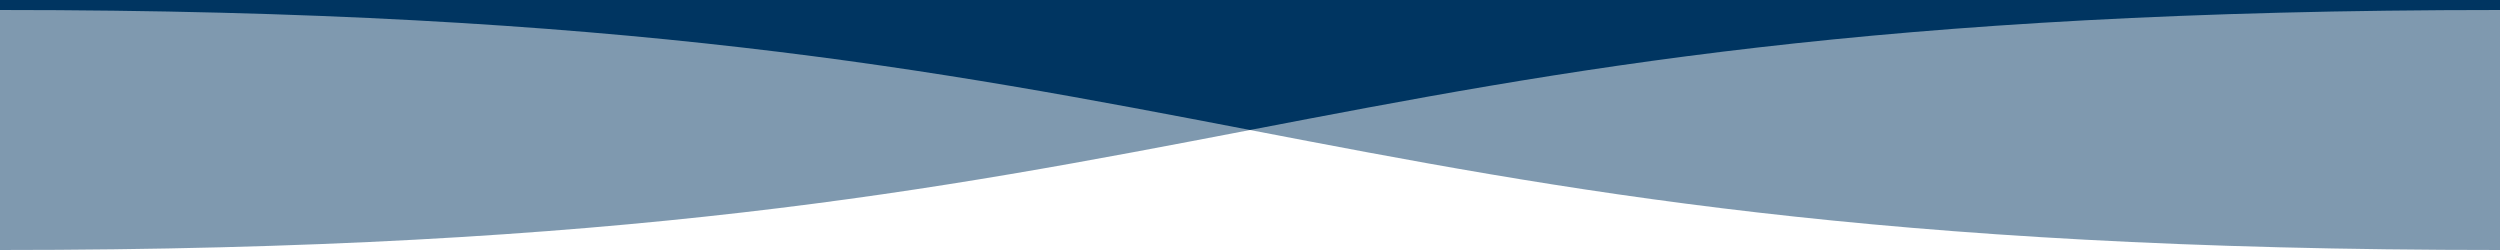 <svg xmlns="http://www.w3.org/2000/svg" viewBox="0 0 1000 100" fill="#003561"><path d="M0 0v100c250 0 375-24 500-48 125 24 250 48 500 48V0H0Z" opacity=".5"></path><path d="M0 0v4c250 0 375 24 500 48C625 28 750 4 1000 4V0H0Z"></path></svg>